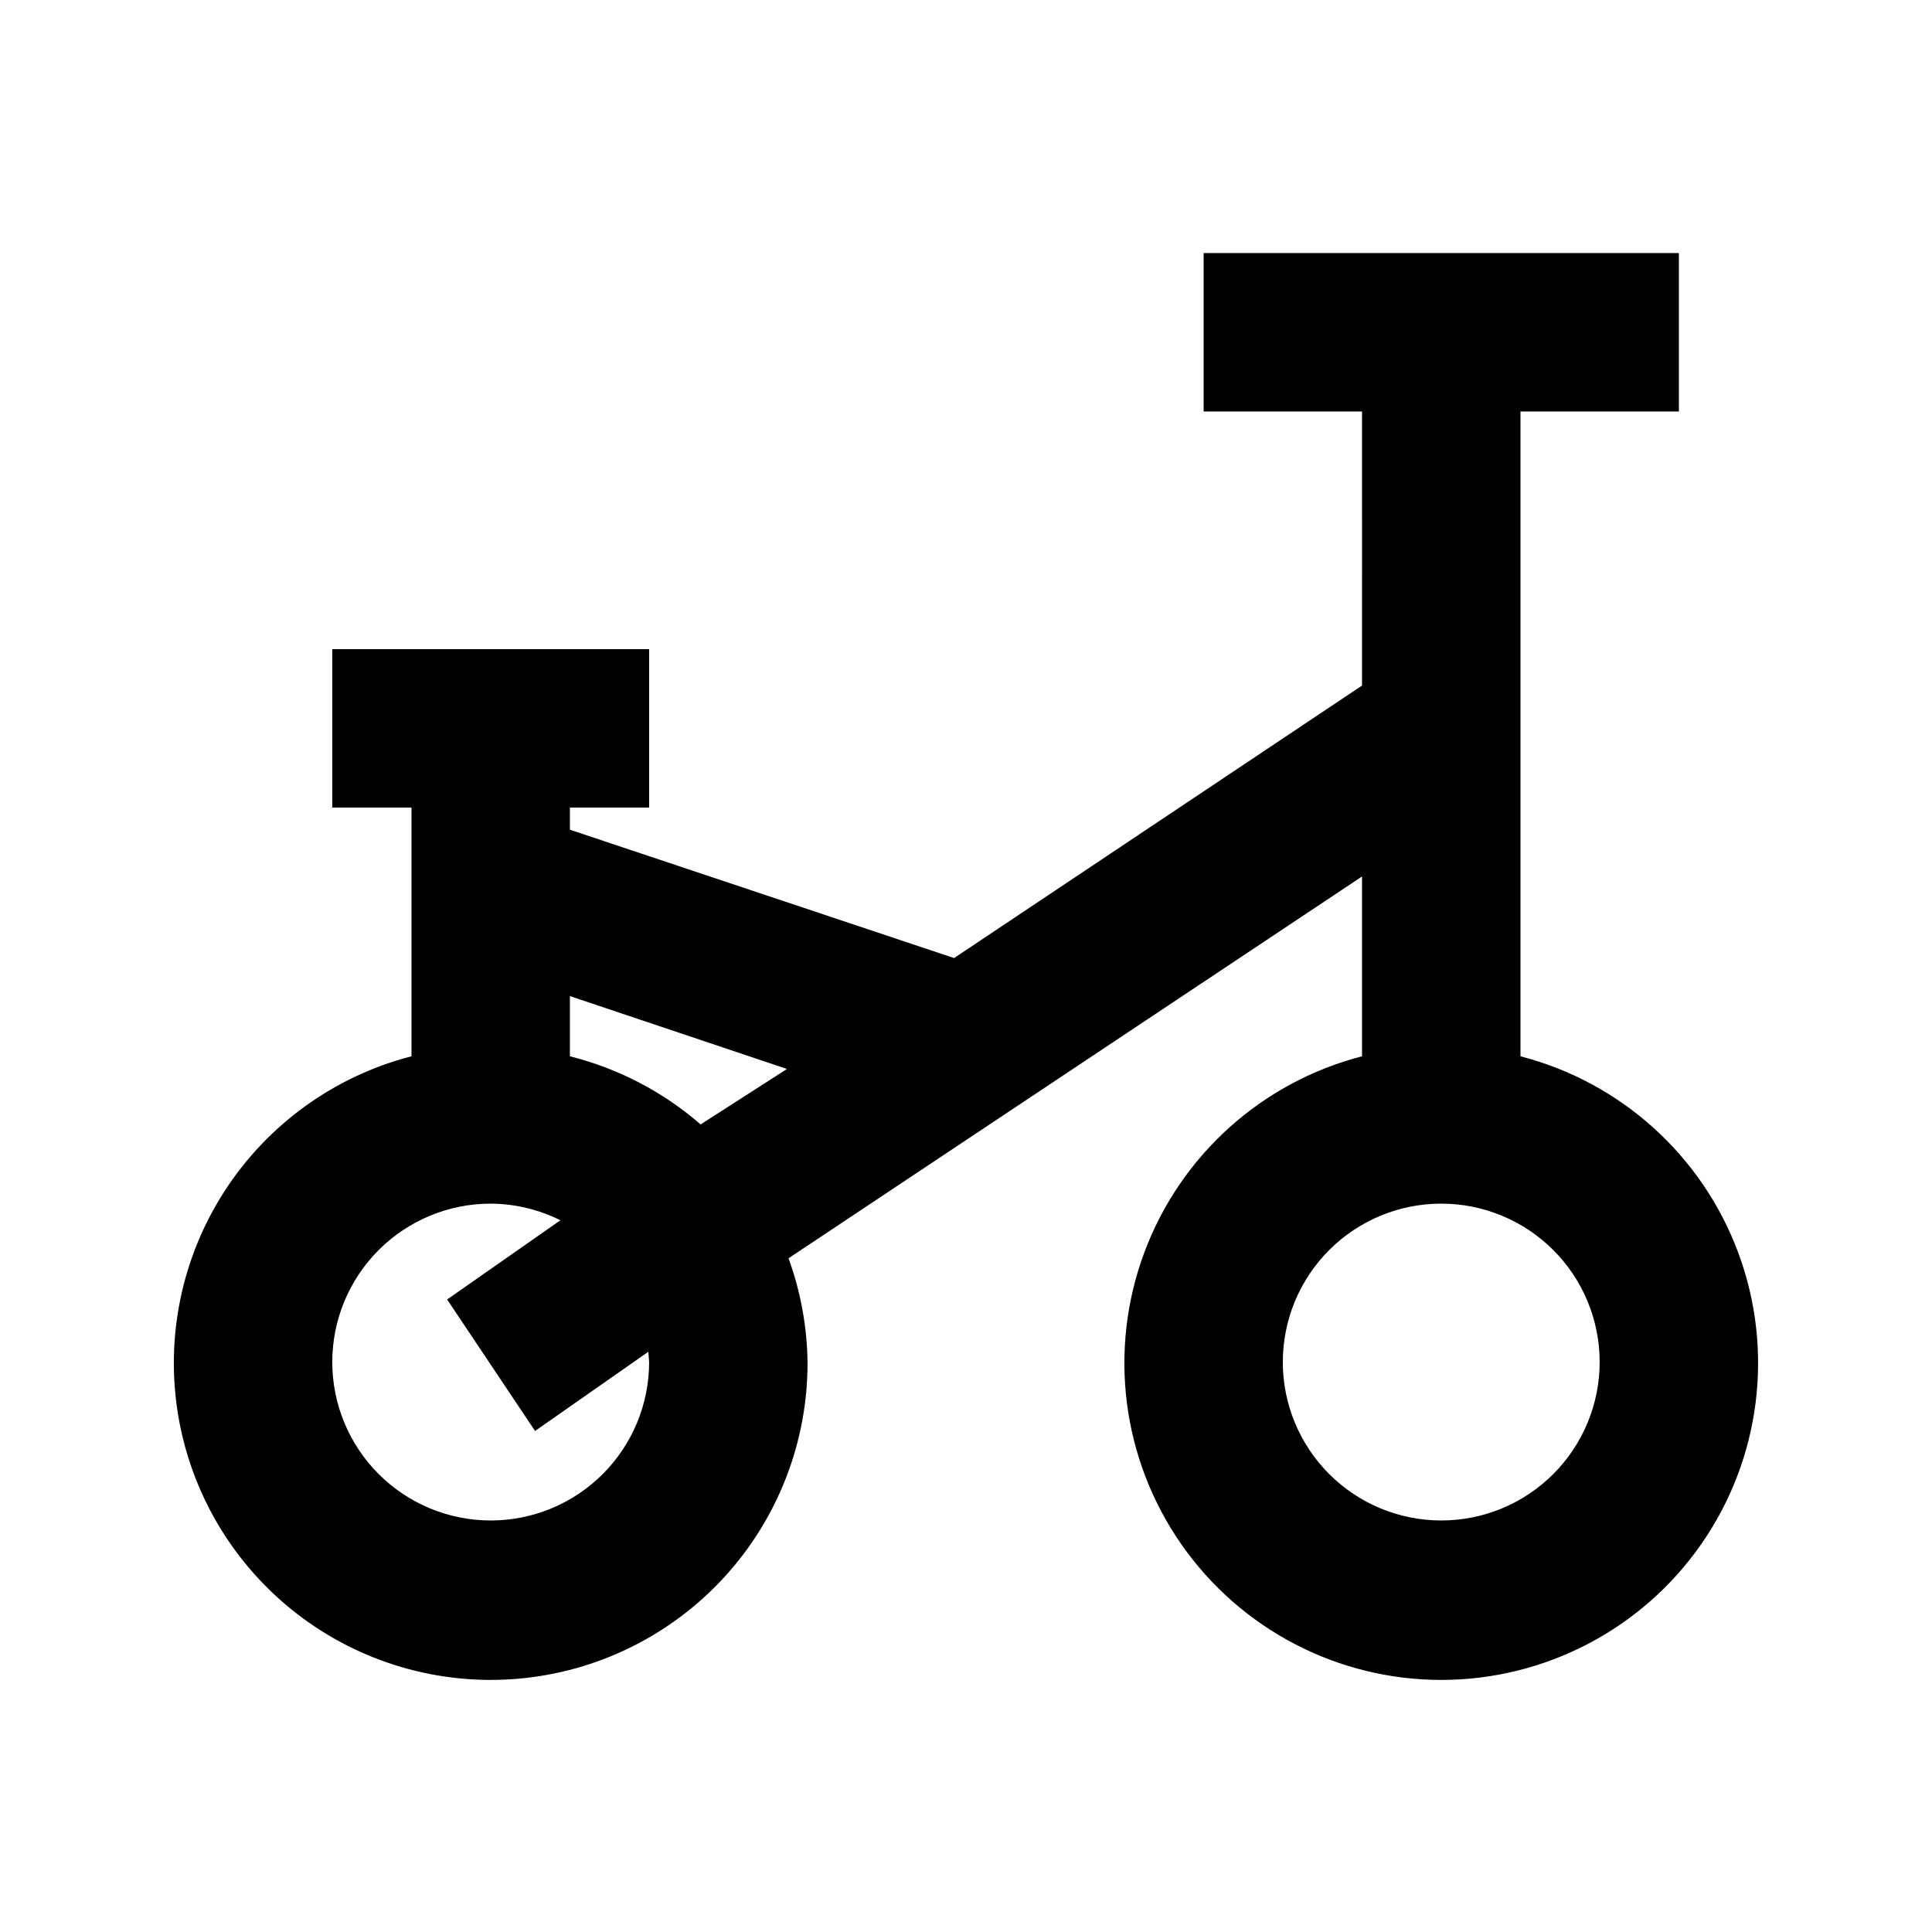 <?xml version="1.0" encoding="UTF-8"?>
<!-- Uploaded to: ICON Repo, www.svgrepo.com, Generator: ICON Repo Mixer Tools -->
<svg fill="#000000" width="800px" height="800px" version="1.1" viewBox="144 144 512 512" xmlns="http://www.w3.org/2000/svg">
 <path d="m546.94 423.93v-170.88h41.984v-41.984h-125.95v41.984h41.984l-0.004 72.633-108.11 72.211-101.81-34.008v-5.875h20.992v-41.984h-83.969v41.984h20.992v65.914c-20.395 5.266-38.062 18.004-49.508 35.688-11.441 17.684-15.82 39.02-12.266 59.781 3.555 20.762 14.781 39.43 31.453 52.301 16.672 12.871 37.574 19.004 58.559 17.188 20.984-1.816 40.516-11.453 54.73-27 14.211-15.547 22.059-35.867 21.992-56.93-0.133-9.383-1.836-18.676-5.039-27.496l151.98-101.18v47.652c-26.613 6.871-48.176 26.332-57.734 52.105-9.559 25.77-5.898 54.586 9.801 77.148 15.695 22.562 41.441 36.016 68.926 36.016 27.488 0 53.234-13.453 68.93-36.016 15.699-22.562 19.359-51.379 9.801-77.148-9.559-25.773-31.125-45.234-57.738-52.105zm-194.39 3.359-22.879 14.695c-9.965-8.66-21.832-14.844-34.637-18.055v-15.953zm-36.523 77.668c0 11.137-4.426 21.816-12.297 29.688-7.875 7.875-18.555 12.297-29.688 12.297-11.137 0-21.816-4.422-29.688-12.297-7.875-7.871-12.297-18.551-12.297-29.688 0-11.133 4.422-21.812 12.297-29.684 7.871-7.875 18.551-12.297 29.688-12.297 6.414 0.039 12.73 1.547 18.473 4.406l-30.02 20.992 23.301 34.848 30.02-20.992s0.211 2.727 0.211 2.727zm209.92 41.984h-0.004c-11.133 0-21.812-4.422-29.688-12.297-7.871-7.871-12.297-18.551-12.297-29.688 0-11.133 4.426-21.812 12.297-29.684 7.875-7.875 18.555-12.297 29.688-12.297 11.137 0 21.816 4.422 29.688 12.297 7.875 7.871 12.297 18.551 12.297 29.684 0 11.137-4.422 21.816-12.297 29.688-7.871 7.875-18.551 12.297-29.688 12.297z"/>
</svg>